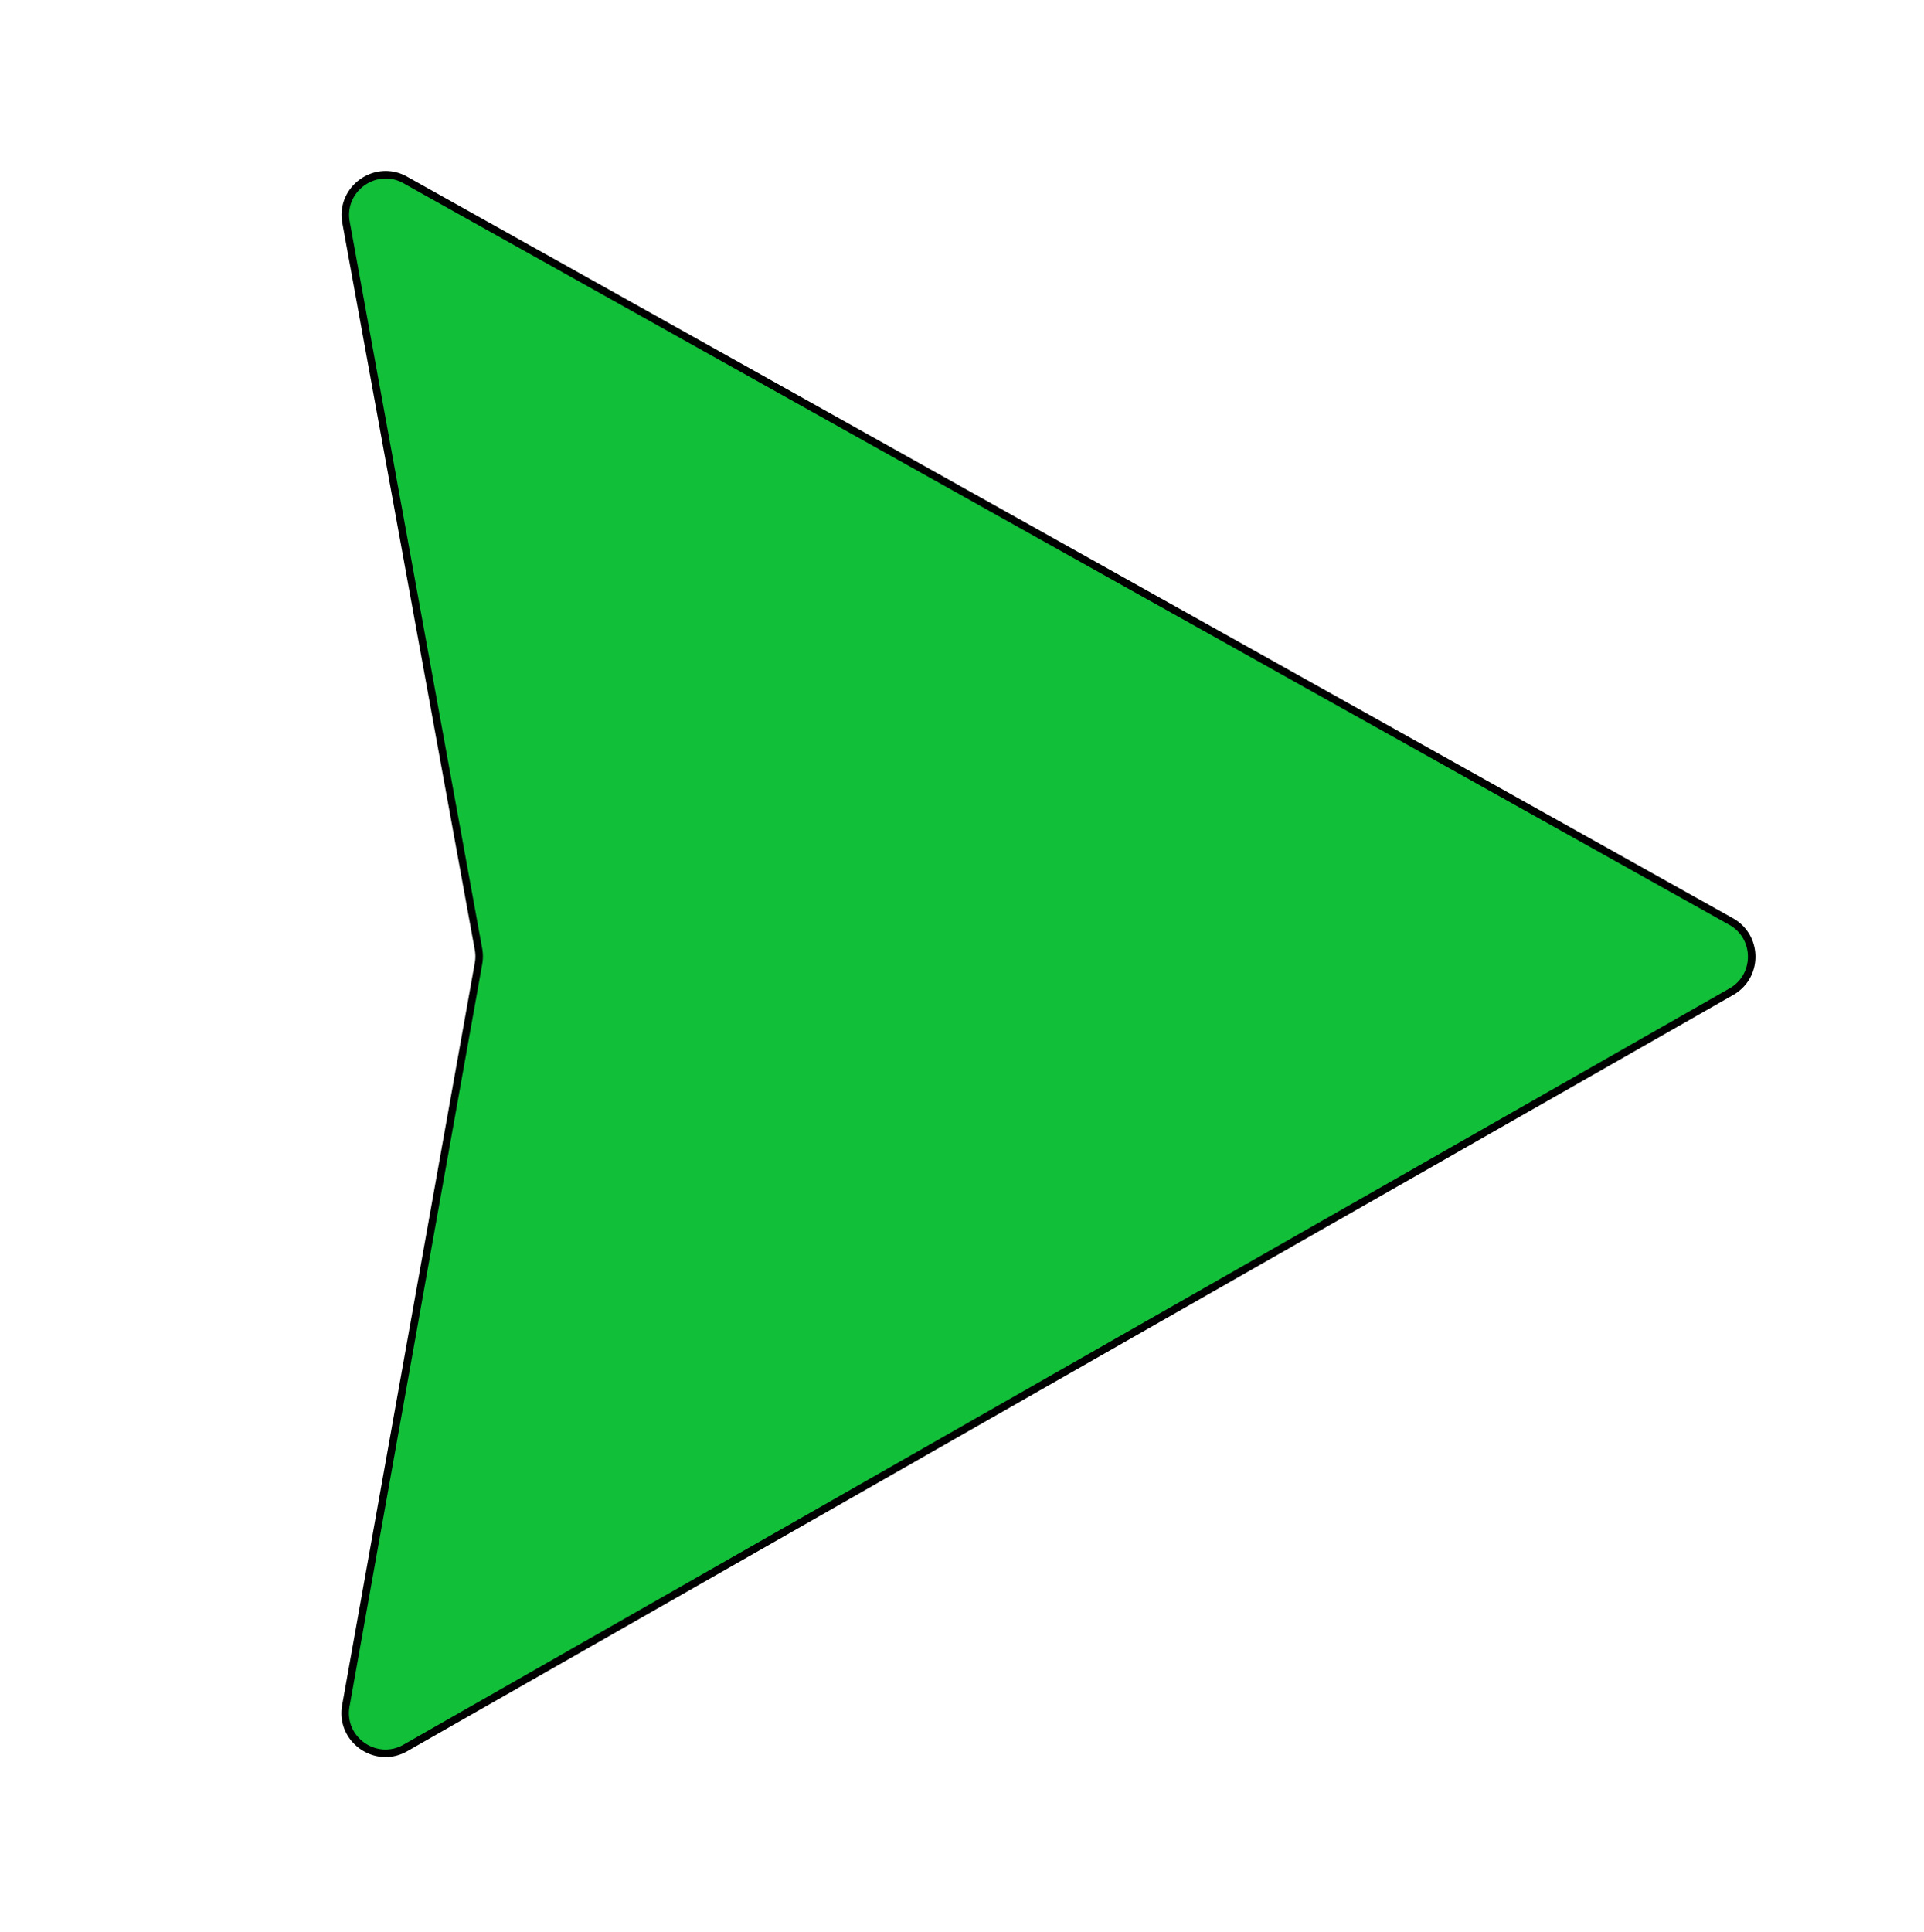 <svg width="256" height="257" xmlns="http://www.w3.org/2000/svg" preserveAspectRatio="xMidYMid meet" class="iconify iconify--logos">

 <g>
  <title>background</title>
  <rect fill="none" id="canvas_background" height="402" width="582" y="-1" x="-1"/>
 </g>
 <g>
  <title>Layer 1</title>
  <path stroke="null" transform="rotate(-90 139.5,128.251) " id="svg_1" d="m243.805,42.684l-98.647,176.393c-2.037,3.642 -7.27,3.663 -9.337,0.039l-100.603,-176.416c-2.253,-3.949 1.125,-8.733 5.6,-7.932l98.753,17.65a5.362,5.362 0 0 0 1.905,-0.003l96.688,-17.622c4.461,-0.813 7.854,3.934 5.641,7.891z" fill="#11bf39"/>
 </g>
</svg>